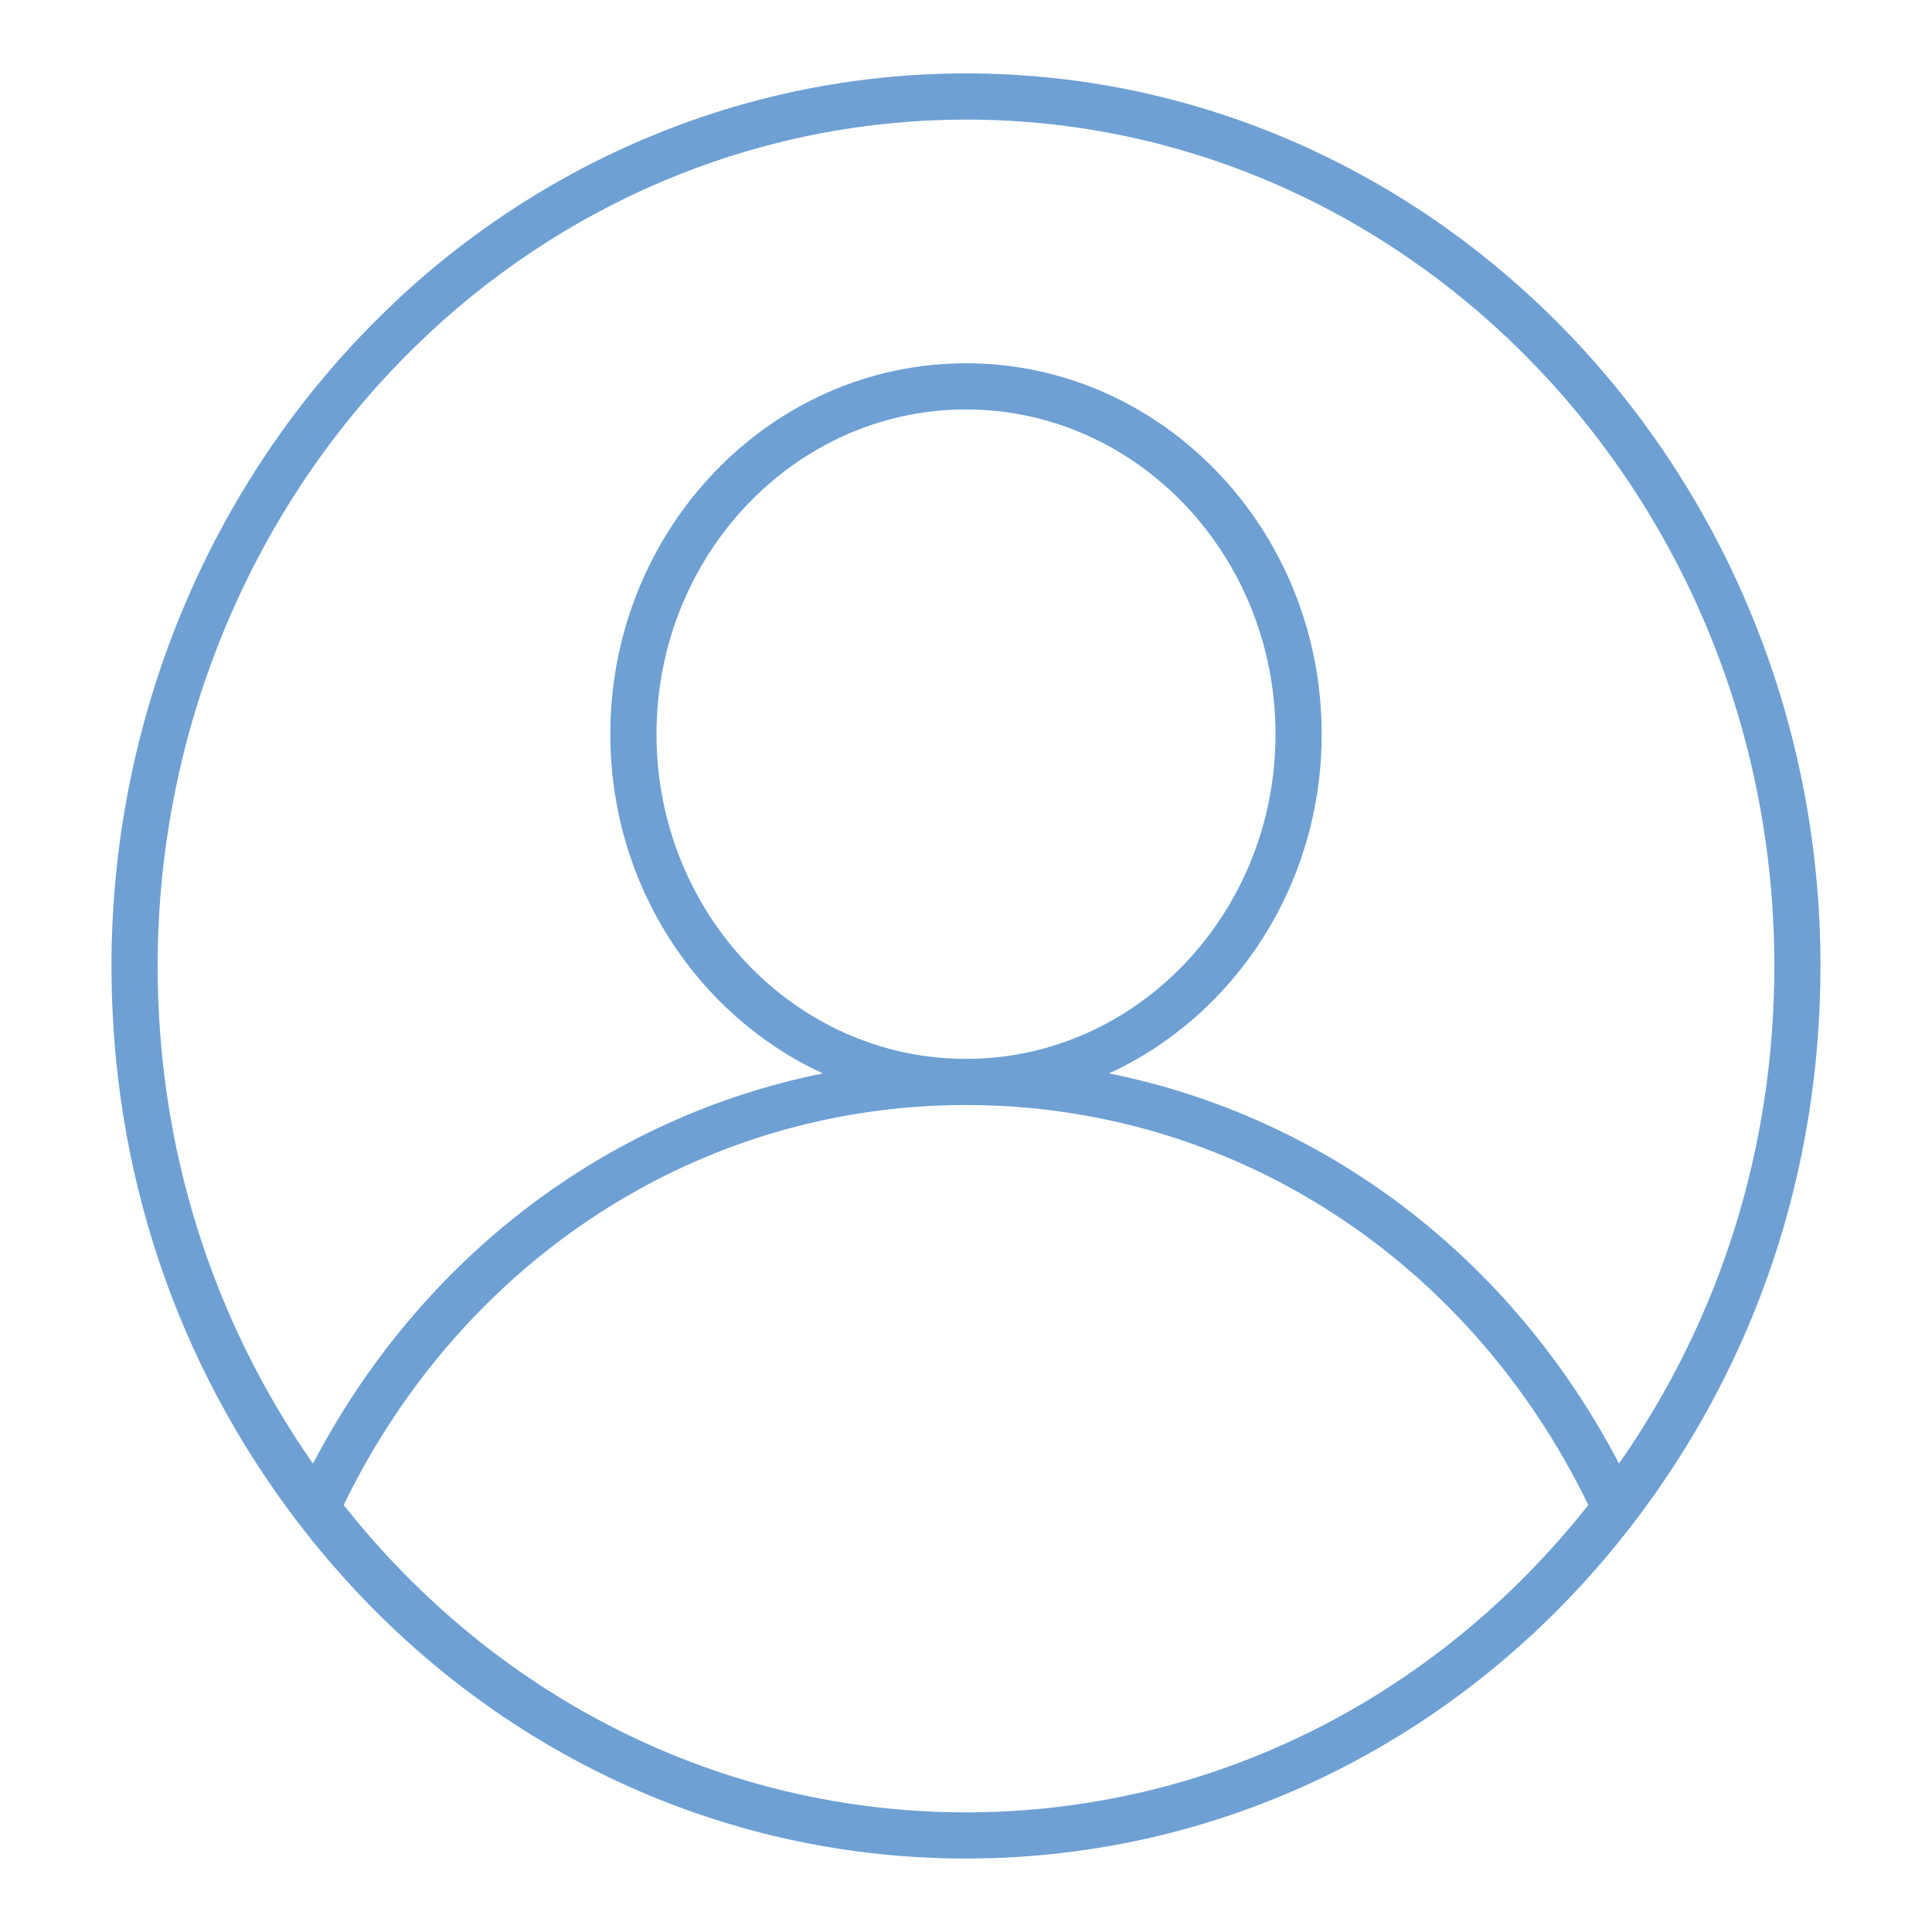 <?xml version="1.0" encoding="UTF-8"?>
<svg width="40px" height="40px" viewBox="0 0 40 40" version="1.1" xmlns="http://www.w3.org/2000/svg" xmlns:xlink="http://www.w3.org/1999/xlink">
    <title>Picto_Client</title>
    <g id="Picto_Client" stroke="none" fill="none" fill-rule="evenodd" stroke-width="1">
        <g id="Calque_1" fill="#6EA0D3">
            <path d="M19.999,21.923 C16.466,21.923 13.592,18.907 13.592,15.2 C13.592,11.493 16.466,8.477 19.999,8.477 C23.533,8.477 26.408,11.493 26.408,15.2 C26.408,18.907 23.533,21.923 19.999,21.923 M7.115,31.159 C9.602,26.046 14.511,22.878 19.999,22.878 C25.491,22.878 30.401,26.046 32.885,31.159 C29.69,35.201 25.014,37.523 19.999,37.523 C14.983,37.523 10.309,35.201 7.115,31.159 M8.882,6.9 C11.945,4.046 15.891,2.476 19.999,2.476 C29.227,2.476 36.736,10.336 36.736,19.999 C36.736,23.756 35.618,27.296 33.52,30.302 C31.289,26.035 27.436,23.123 22.962,22.224 C25.551,21.032 27.364,18.334 27.364,15.2 C27.364,10.966 24.06,7.521 19.999,7.521 C15.939,7.521 12.636,10.966 12.636,15.2 C12.636,18.335 14.449,21.033 17.037,22.224 C12.566,23.123 8.712,26.035 6.48,30.303 C4.382,27.296 3.264,23.756 3.264,19.999 C3.264,15.016 5.3,10.254 8.85,6.933 C8.86,6.922 8.871,6.911 8.882,6.9 M19.999,38.479 C25.408,38.479 30.448,35.943 33.828,31.523 C36.355,28.219 37.691,24.234 37.691,19.999 C37.691,9.81 29.754,1.52 19.999,1.52 C15.635,1.52 11.443,3.193 8.197,6.232 C8.186,6.243 8.174,6.254 8.166,6.265 C4.443,9.766 2.308,14.768 2.308,19.999 C2.308,24.234 3.644,28.219 6.171,31.523 C9.551,35.943 14.591,38.479 19.999,38.479" id="Shape" fill-rule="nonzero"></path>
        </g>
    </g>
</svg>